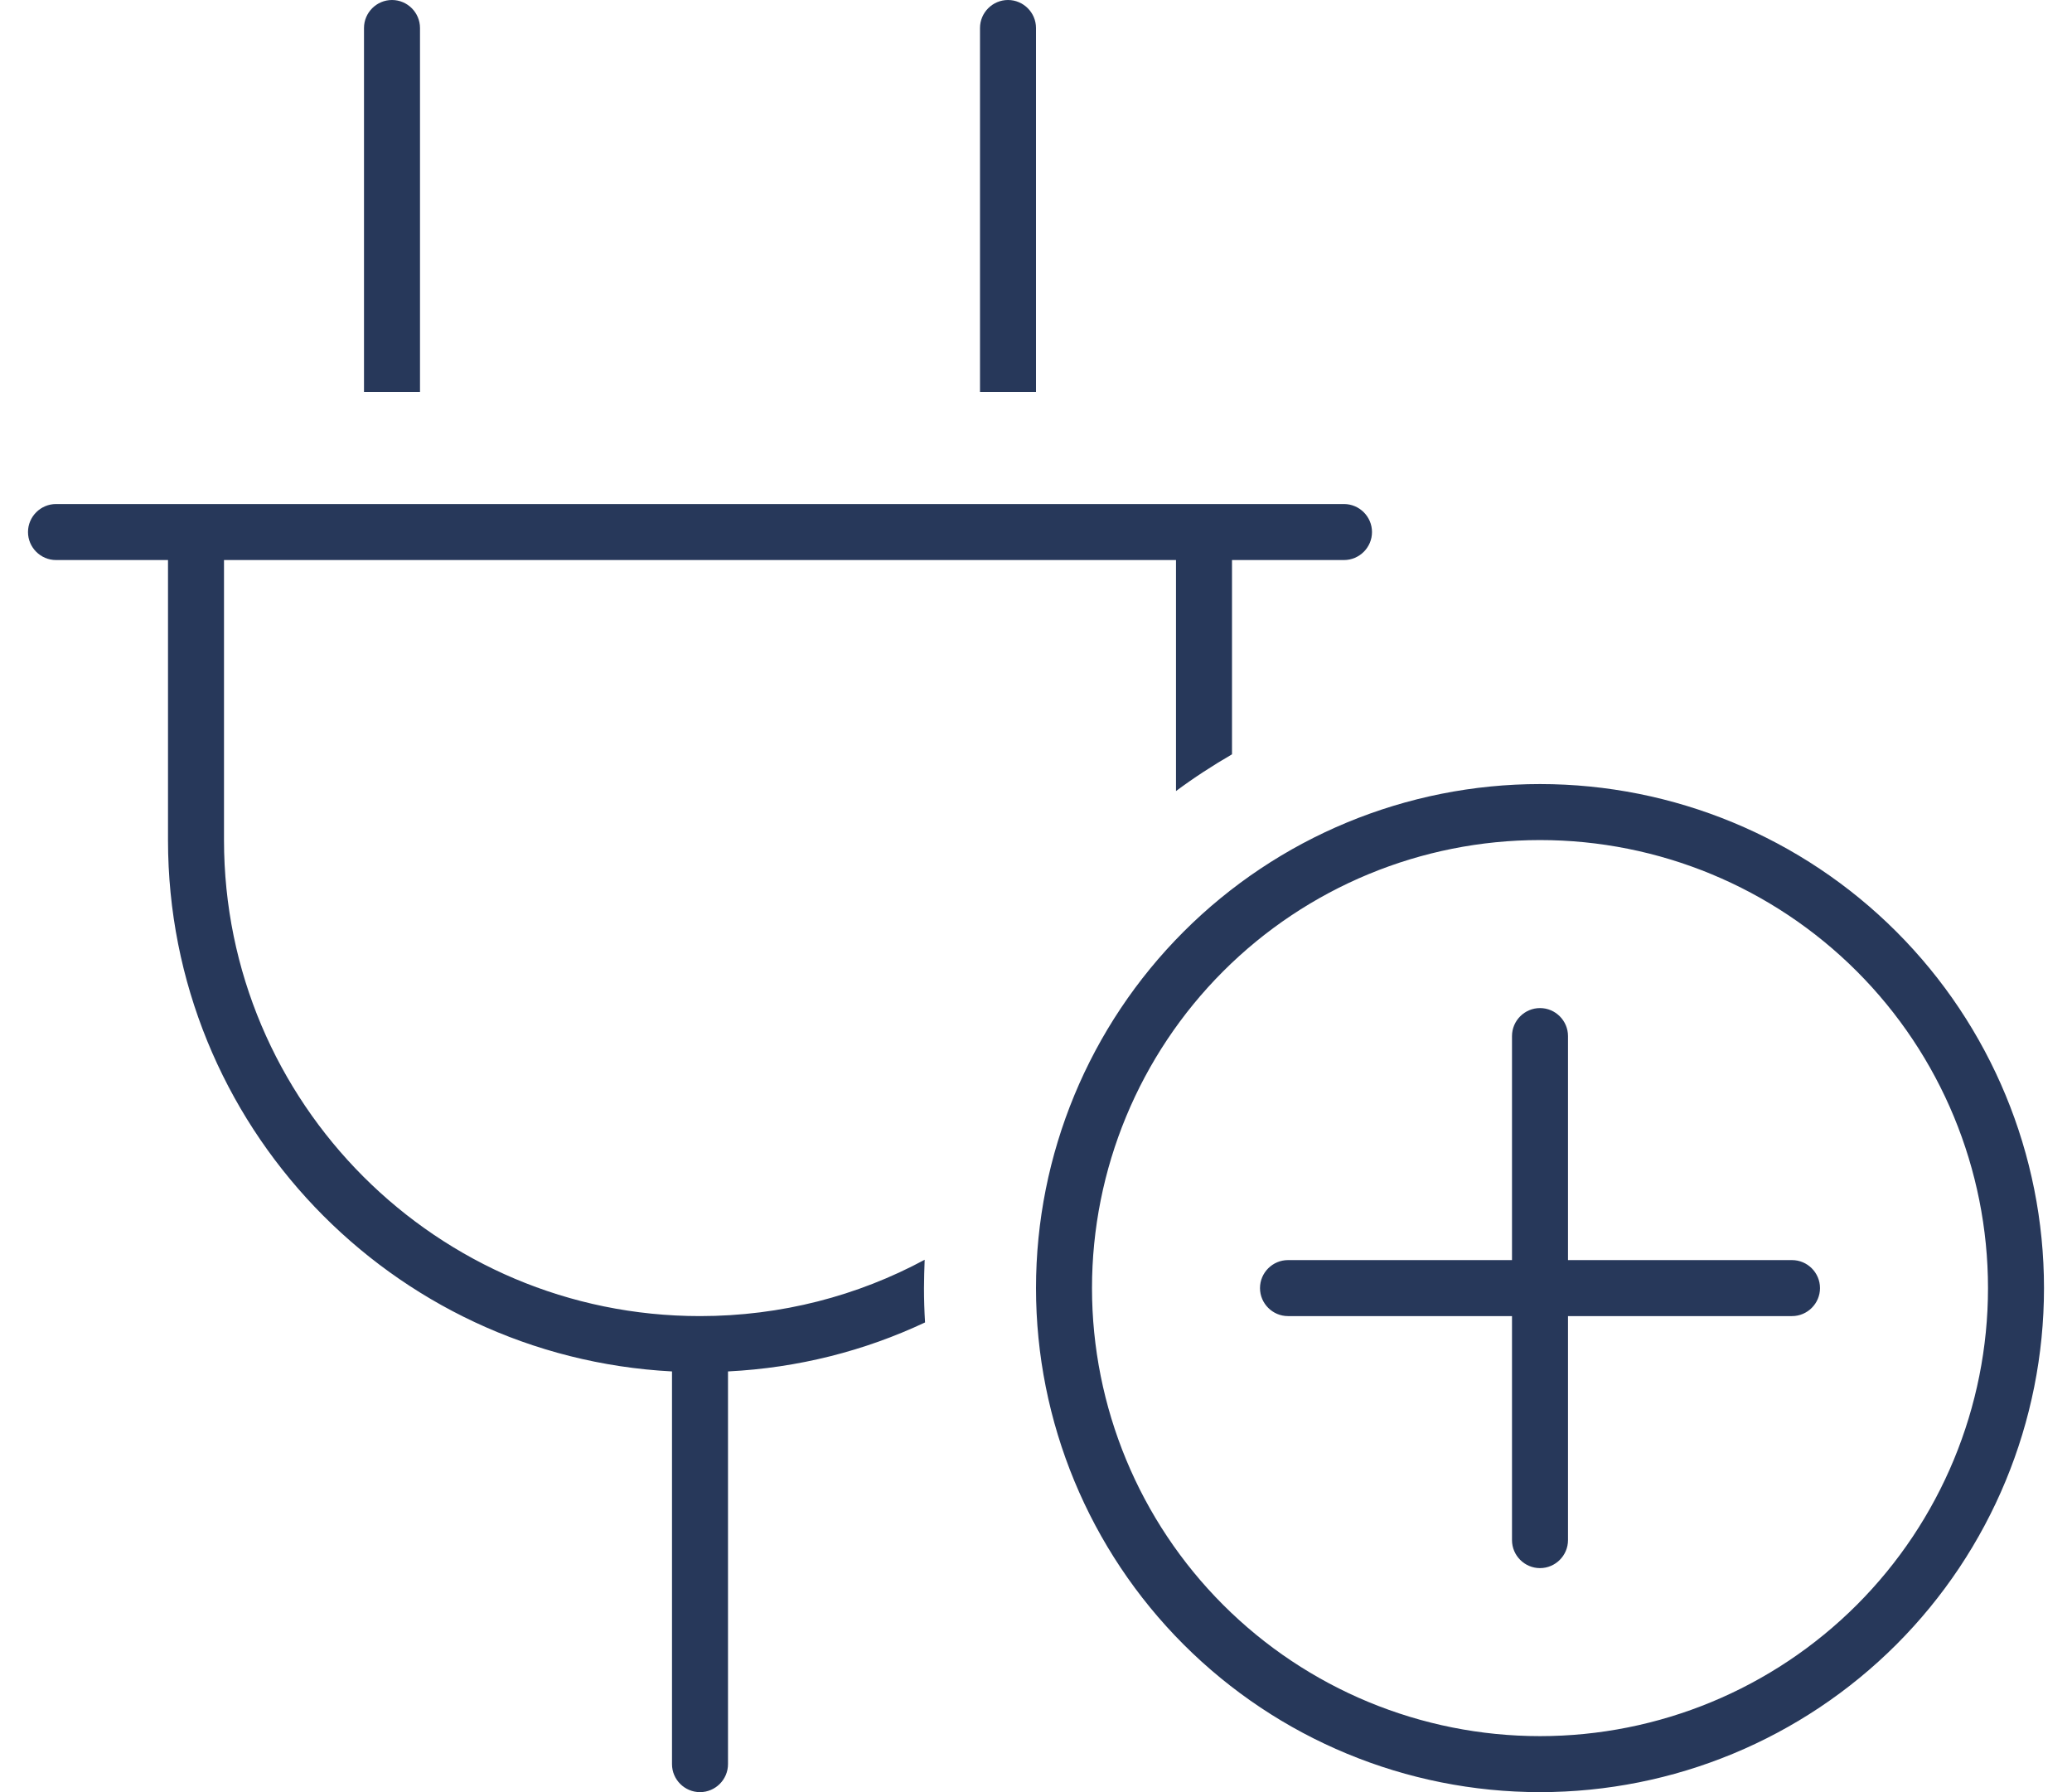 <svg width="37" height="32" viewBox="0 0 37 32" fill="none" xmlns="http://www.w3.org/2000/svg">
<g clip-path="url(#clip0_1798_2308)">
<path d="M27.5 15C29.622 15 31.657 15.843 33.157 17.343C34.657 18.843 35.5 20.878 35.5 23C35.5 25.122 34.657 27.157 33.157 28.657C31.657 30.157 29.622 31 27.5 31C25.378 31 23.343 30.157 21.843 28.657C20.343 27.157 19.5 25.122 19.5 23C19.5 20.878 20.343 18.843 21.843 17.343C23.343 15.843 25.378 15 27.5 15ZM27.5 32C29.887 32 32.176 31.052 33.864 29.364C35.552 27.676 36.5 25.387 36.5 23C36.5 20.613 35.552 18.324 33.864 16.636C32.176 14.948 29.887 14 27.5 14C25.113 14 22.824 14.948 21.136 16.636C19.448 18.324 18.5 20.613 18.5 23C18.5 25.387 19.448 27.676 21.136 29.364C22.824 31.052 25.113 32 27.5 32ZM27.5 18C27.225 18 27 18.225 27 18.5V22.5H23C22.725 22.5 22.5 22.725 22.5 23C22.5 23.275 22.725 23.5 23 23.5H27V27.5C27 27.775 27.225 28 27.5 28C27.775 28 28 27.775 28 27.5V23.5H32C32.275 23.5 32.5 23.275 32.5 23C32.5 22.725 32.275 22.5 32 22.5H28V18.5C28 18.225 27.775 18 27.5 18ZM7 0C7.275 0 7.5 0.225 7.5 0.5V7H6.5V0.5C6.5 0.225 6.725 0 7 0ZM18 0C18.275 0 18.5 0.225 18.5 0.5V7H17.5V0.5C17.5 0.225 17.725 0 18 0ZM0.5 9.5C0.5 9.225 0.725 9 1 9H3H4H21H22H24C24.275 9 24.5 9.225 24.5 9.5C24.5 9.775 24.275 10 24 10H22V13.469C21.656 13.669 21.319 13.887 21 14.125V10H4V15C4 19.694 7.806 23.5 12.5 23.5C13.95 23.5 15.319 23.137 16.512 22.494C16.506 22.663 16.5 22.831 16.5 23C16.5 23.206 16.506 23.406 16.519 23.613C15.444 24.119 14.256 24.425 13 24.488V31.5C13 31.775 12.775 32 12.5 32C12.225 32 12 31.775 12 31.5V24.488C6.987 24.225 3 20.081 3 15V10H1C0.725 10 0.5 9.775 0.5 9.5Z" fill="#27385A"/>
</g>
<defs>
<clipPath id="clip0_1798_2308">
<rect width="36" height="32" fill="white" transform="translate(0.5)"/>
</clipPath>
</defs>
</svg>
